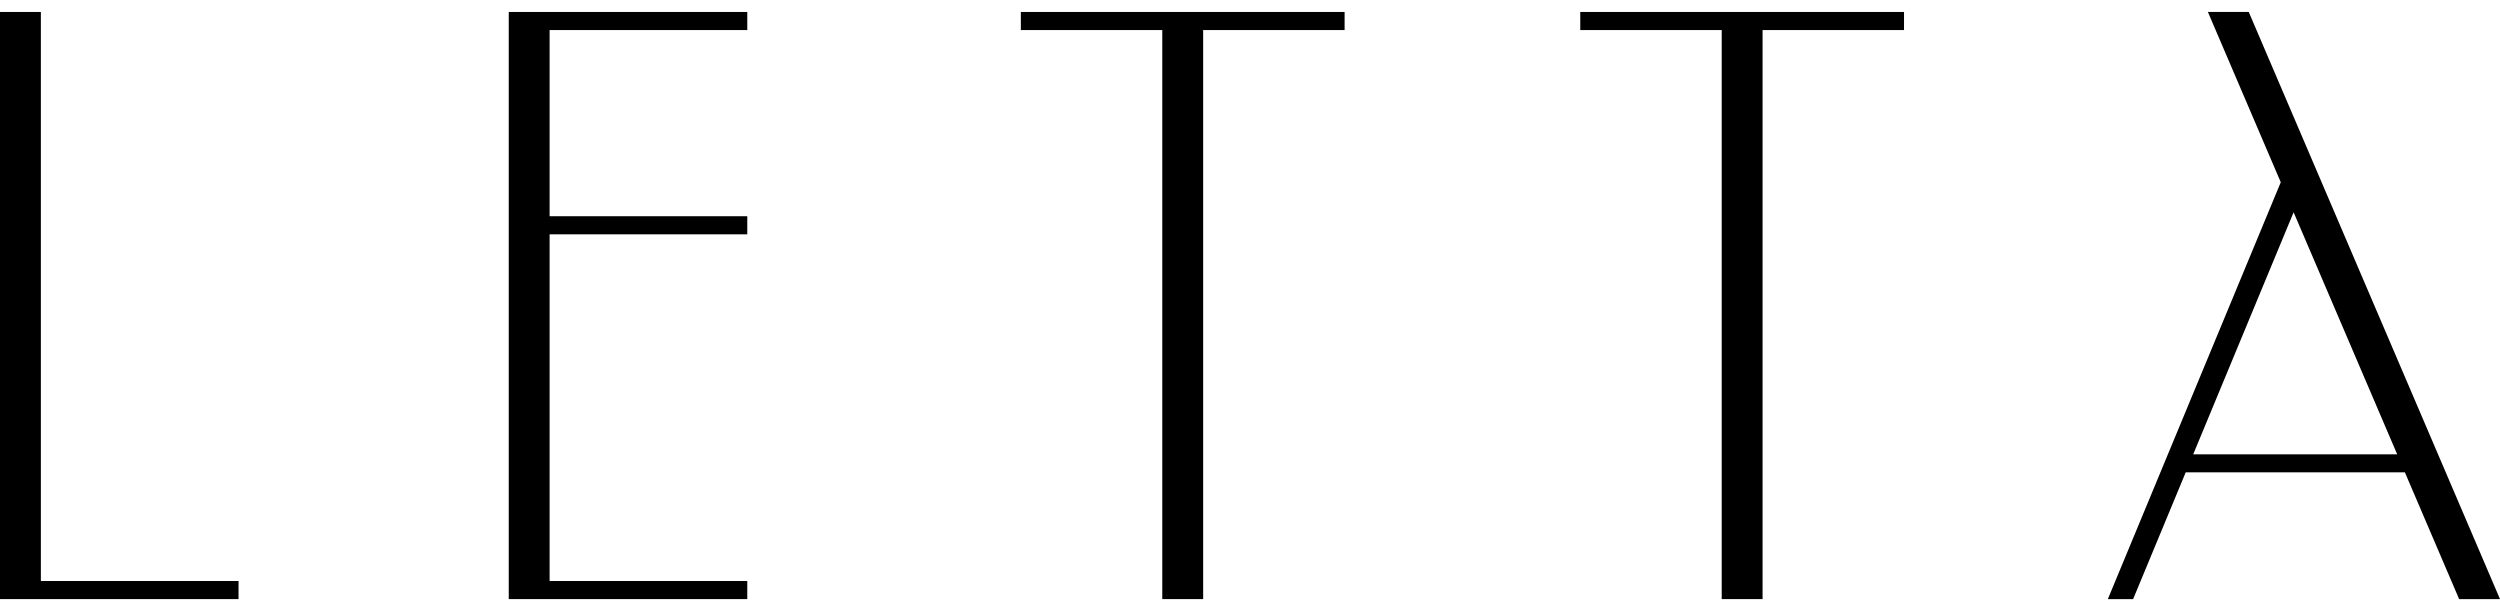 <?xml version="1.0" encoding="UTF-8"?>
<svg width="180" height="44" xmlns="http://www.w3.org/2000/svg" viewBox="0 0 1672.83 392.9">
    <polygon points="27.34 0 0 0 0 392.87 27.34 392.87 159.61 392.87 159.61 380.76 27.34 380.76 27.34 0" />
    <polygon points="340.42 0 340.42 392.87 367.76 392.87 500.03 392.87 500.03 380.76 367.76 380.76 367.76 148.79 500.03 148.79 500.03 136.68 367.76 136.68 367.76 12.11 500.03 12.11 500.03 0 367.76 0 340.42 0" />
    <polygon points="683.08 0 683.08 12.11 777.72 12.11 777.72 392.87 805.07 392.87 805.07 12.11 899.71 12.11 899.71 0 683.08 0" />
    <path d="M1645.49,392.87h27.34L1504.71,0h-27.34l48.76,113.95-115.72,278.95h16.92l35.21-84.87h146.64l36.3,84.84ZM1467.54,296l67.19-161.97,69.31,161.97h-136.5Z" />
    <polygon points="1057.41 0 1057.41 12.11 1152.05 12.11 1152.05 392.87 1179.39 392.87 1179.39 12.11 1274.04 12.11 1274.04 0 1057.41 0" />
</svg>